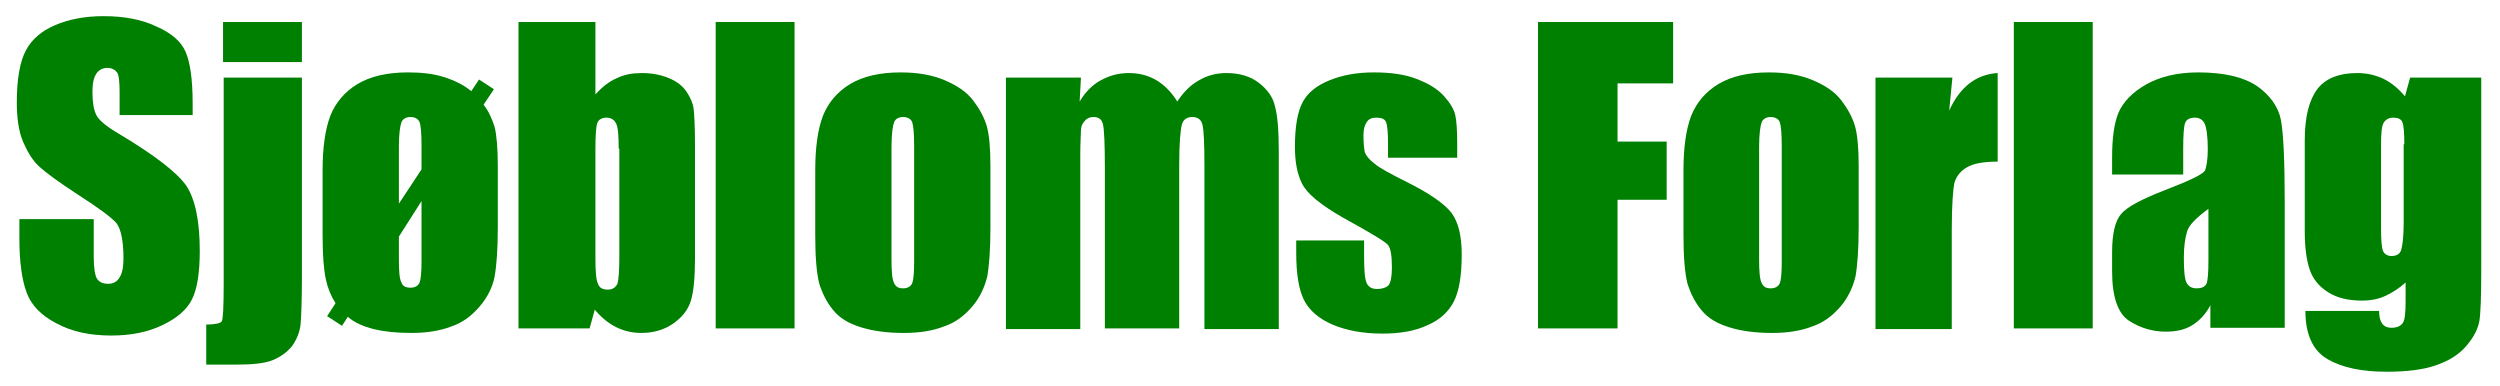 <?xml version="1.0" encoding="utf-8"?>
<!-- Generator: Adobe Illustrator 18.0.0, SVG Export Plug-In . SVG Version: 6.00 Build 0)  -->
<!DOCTYPE svg PUBLIC "-//W3C//DTD SVG 1.1//EN" "http://www.w3.org/Graphics/SVG/1.1/DTD/svg11.dtd">
<svg version="1.1" id="Layer_1" xmlns="http://www.w3.org/2000/svg" xmlns:xlink="http://www.w3.org/1999/xlink" x="0px" y="0px"
	 viewBox="0 0 386.7 59.7" enable-background="new 0 0 386.7 59.7" xml:space="preserve">
<g>
	<path fill="#008001" d="M30,17.8H18.5v-3.5c0-1.6-0.1-2.7-0.4-3.1c-0.3-0.4-0.8-0.7-1.5-0.7c-0.7,0-1.3,0.3-1.7,0.9
		s-0.6,1.5-0.6,2.8c0,1.6,0.2,2.8,0.6,3.6c0.4,0.8,1.6,1.8,3.5,2.9c5.5,3.3,8.9,5.9,10.4,8c1.4,2.1,2.1,5.5,2.1,10.1
		c0,3.4-0.4,5.9-1.2,7.5c-0.8,1.6-2.3,2.9-4.6,4c-2.3,1.1-4.9,1.6-7.9,1.6c-3.3,0-6.1-0.6-8.5-1.9c-2.3-1.2-3.9-2.8-4.6-4.8
		c-0.7-1.9-1.1-4.7-1.1-8.2v-3.1h11.5v5.8c0,1.8,0.2,2.9,0.5,3.4c0.3,0.5,0.9,0.8,1.7,0.8s1.4-0.3,1.8-1c0.4-0.6,0.6-1.6,0.6-2.9
		c0-2.8-0.4-4.6-1.1-5.5c-0.8-0.9-2.7-2.3-5.8-4.3c-3.1-2-5.1-3.5-6.1-4.4c-1-0.9-1.8-2.2-2.5-3.8c-0.7-1.6-1-3.7-1-6.2
		c0-3.6,0.5-6.3,1.4-8c0.9-1.7,2.4-3,4.5-3.9c2.1-0.9,4.6-1.4,7.5-1.4c3.2,0,5.9,0.5,8.2,1.6c2.3,1,3.8,2.3,4.5,3.9
		c0.7,1.6,1.1,4.2,1.1,8V17.8z"/>
	<path fill="#008001" d="M46.7,12v30.8c0,3.6-0.1,6.1-0.2,7.3s-0.6,2.4-1.3,3.4c-0.8,1-1.8,1.7-3,2.2s-3.1,0.7-5.7,0.7h-4.6v-6.2
		c1.4,0,2.2-0.2,2.4-0.5c0.2-0.3,0.3-2.3,0.3-5.9V12H46.7z M46.7,3.4v6.2H34.5V3.4H46.7z"/>
	<path fill="#008001" d="M74.8,16.2c0.8,1,1.3,2.2,1.7,3.4c0.3,1.2,0.5,3.2,0.5,6v9.5c0,3.5-0.2,6.1-0.5,7.7s-1.1,3.2-2.3,4.6
		c-1.2,1.4-2.6,2.5-4.4,3.1c-1.8,0.7-3.9,1-6.2,1c-2.2,0-4.2-0.2-5.8-0.6c-1.6-0.4-3-1-4-1.9l-0.9,1.4l-2.3-1.5l1.3-2
		c-0.7-1.1-1.2-2.3-1.5-3.7s-0.5-3.6-0.5-6.8v-10c0-3.6,0.4-6.4,1.2-8.5c0.8-2,2.2-3.7,4.2-4.9c2-1.2,4.6-1.8,7.8-1.8
		c2.1,0,3.9,0.2,5.5,0.7c1.6,0.5,3.1,1.2,4.3,2.2l1.2-1.8l2.3,1.5L74.8,16.2z M65.2,26.2v-3.6c0-2-0.1-3.2-0.3-3.7
		c-0.2-0.5-0.7-0.8-1.4-0.8c-0.7,0-1.2,0.3-1.4,0.8c-0.2,0.5-0.4,1.8-0.4,3.7v8.9L65.2,26.2z M61.7,36.6v3.5c0,1.9,0.1,3.1,0.4,3.6
		c0.2,0.6,0.7,0.8,1.4,0.8c0.7,0,1.2-0.3,1.4-0.8c0.2-0.5,0.3-1.6,0.3-3.3v-9.3L61.7,36.6z"/>
	<path fill="#008001" d="M92.1,3.4v11.2c1-1.1,2.1-2,3.3-2.5c1.2-0.6,2.5-0.8,3.9-0.8c1.6,0,3,0.3,4.2,0.8c1.2,0.5,2.1,1.2,2.7,2.1
		c0.6,0.9,1,1.8,1.1,2.7c0.1,0.9,0.2,2.8,0.2,5.6V40c0,2.9-0.2,5-0.6,6.4c-0.4,1.4-1.3,2.6-2.7,3.6s-3.1,1.5-5,1.5
		c-1.4,0-2.7-0.3-3.9-0.9s-2.3-1.5-3.3-2.7l-0.8,2.9H80.2V3.4H92.1z M95.7,23c0-2-0.1-3.3-0.4-3.9c-0.3-0.6-0.8-0.9-1.5-0.9
		c-0.7,0-1.2,0.3-1.4,0.8c-0.2,0.5-0.3,1.9-0.3,4.1v16.8c0,2.1,0.1,3.4,0.4,4c0.2,0.6,0.7,0.9,1.5,0.9c0.7,0,1.2-0.3,1.5-0.9
		c0.2-0.6,0.3-2.1,0.3-4.4V23z"/>
	<path fill="#008001" d="M122.9,3.4v47.4h-12.2V3.4H122.9z"/>
	<path fill="#008001" d="M153.2,25.6v9.5c0,3.5-0.2,6.1-0.5,7.7c-0.4,1.6-1.1,3.2-2.3,4.6c-1.2,1.4-2.6,2.5-4.4,3.1
		c-1.8,0.7-3.9,1-6.2,1c-2.6,0-4.8-0.3-6.7-0.9s-3.2-1.4-4.2-2.6c-1-1.2-1.7-2.6-2.2-4.2c-0.4-1.7-0.6-4.1-0.6-7.4v-10
		c0-3.6,0.4-6.4,1.2-8.5c0.8-2,2.2-3.7,4.2-4.9c2-1.2,4.6-1.8,7.8-1.8c2.7,0,4.9,0.4,6.8,1.2s3.4,1.8,4.4,3.1c1,1.3,1.7,2.6,2.1,3.9
		S153.2,22.9,153.2,25.6z M141.4,22.7c0-2-0.1-3.2-0.3-3.8c-0.2-0.5-0.7-0.8-1.4-0.8s-1.2,0.3-1.4,0.8c-0.2,0.5-0.4,1.8-0.4,3.8
		v17.5c0,1.8,0.1,3,0.4,3.6s0.7,0.8,1.4,0.8c0.7,0,1.2-0.3,1.4-0.8c0.2-0.5,0.3-1.6,0.3-3.3V22.7z"/>
	<path fill="#008001" d="M167.2,12l-0.2,3.7c0.9-1.5,2-2.6,3.3-3.3c1.3-0.7,2.7-1.1,4.3-1.1c3.2,0,5.7,1.5,7.5,4.4
		c1-1.5,2.1-2.6,3.4-3.3c1.2-0.7,2.6-1.1,4.2-1.1c2,0,3.7,0.5,5,1.5c1.3,1,2.2,2.2,2.5,3.6c0.4,1.4,0.6,3.7,0.6,6.9v27.6h-11.5V25.5
		c0-3.3-0.1-5.4-0.3-6.2c-0.2-0.8-0.7-1.2-1.6-1.2c-0.8,0-1.4,0.4-1.6,1.2c-0.2,0.8-0.4,2.8-0.4,6.2v25.3h-11.5V26.1
		c0-3.8-0.1-6.1-0.3-6.9c-0.2-0.8-0.7-1.1-1.5-1.1c-0.5,0-1,0.2-1.3,0.6c-0.4,0.4-0.6,0.9-0.6,1.5c0,0.6-0.1,1.8-0.1,3.7v27h-11.5
		V12H167.2z"/>
	<path fill="#008001" d="M225.2,24.4h-10.5v-2.1c0-1.8-0.1-2.9-0.3-3.4c-0.2-0.5-0.7-0.7-1.5-0.7c-0.7,0-1.2,0.2-1.5,0.7
		c-0.3,0.4-0.5,1.1-0.5,2c0,1.2,0.1,2.1,0.2,2.6c0.2,0.6,0.7,1.2,1.5,1.8c0.8,0.7,2.5,1.6,5.1,2.9c3.4,1.7,5.7,3.3,6.8,4.7
		c1.1,1.5,1.6,3.6,1.6,6.5c0,3.2-0.4,5.6-1.2,7.2s-2.2,2.9-4.1,3.7c-1.9,0.9-4.2,1.3-7,1.3c-3,0-5.6-0.5-7.7-1.4s-3.6-2.2-4.4-3.8
		c-0.8-1.6-1.2-4-1.2-7.3v-1.9H211v2.5c0,2.1,0.1,3.4,0.4,4.1c0.3,0.6,0.8,0.9,1.6,0.9c0.8,0,1.4-0.2,1.8-0.6
		c0.3-0.4,0.5-1.3,0.5-2.7c0-1.9-0.2-3-0.6-3.5c-0.4-0.5-2.7-1.9-6.9-4.2c-3.5-2-5.6-3.7-6.4-5.3c-0.8-1.6-1.1-3.5-1.1-5.7
		c0-3.1,0.4-5.4,1.2-6.9c0.8-1.5,2.2-2.6,4.2-3.4c2-0.8,4.2-1.2,6.8-1.2c2.6,0,4.8,0.3,6.6,1c1.8,0.7,3.2,1.5,4.2,2.6
		c1,1.1,1.6,2.1,1.8,3c0.2,0.9,0.3,2.4,0.3,4.3V24.4z"/>
	<path fill="#008001" d="M237.9,3.4h20.9v9.5h-8.6v9h7.6v9h-7.6v19.9h-12.3V3.4z"/>
	<path fill="#008001" d="M287.5,25.6v9.5c0,3.5-0.2,6.1-0.5,7.7c-0.4,1.6-1.1,3.2-2.3,4.6c-1.2,1.4-2.6,2.5-4.4,3.1
		c-1.8,0.7-3.9,1-6.2,1c-2.6,0-4.8-0.3-6.7-0.9s-3.2-1.4-4.2-2.6c-1-1.2-1.7-2.6-2.2-4.2c-0.4-1.7-0.6-4.1-0.6-7.4v-10
		c0-3.6,0.4-6.4,1.2-8.5c0.8-2,2.2-3.7,4.2-4.9c2-1.2,4.6-1.8,7.8-1.8c2.7,0,4.9,0.4,6.8,1.2s3.4,1.8,4.4,3.1c1,1.3,1.7,2.6,2.1,3.9
		S287.5,22.9,287.5,25.6z M275.6,22.7c0-2-0.1-3.2-0.3-3.8c-0.2-0.5-0.7-0.8-1.4-0.8s-1.2,0.3-1.4,0.8c-0.2,0.5-0.4,1.8-0.4,3.8
		v17.5c0,1.8,0.1,3,0.4,3.6s0.7,0.8,1.4,0.8c0.7,0,1.2-0.3,1.4-0.8c0.2-0.5,0.3-1.6,0.3-3.3V22.7z"/>
	<path fill="#008001" d="M302,12l-0.5,5.1c1.7-3.7,4.2-5.6,7.5-5.8v13.7c-2.2,0-3.8,0.3-4.8,0.9s-1.6,1.4-1.9,2.4
		c-0.2,1-0.4,3.5-0.4,7.2v15.4h-11.8V12H302z"/>
	<path fill="#008001" d="M323.7,3.4v47.4h-12.2V3.4H323.7z"/>
	<path fill="#008001" d="M337.8,27h-11.1v-2.6c0-3,0.3-5.3,1-7c0.7-1.6,2.1-3.1,4.2-4.3c2.1-1.2,4.8-1.9,8.1-1.9c4,0,7,0.7,9.1,2.1
		c2,1.4,3.3,3.2,3.7,5.2c0.4,2.1,0.6,6.3,0.6,12.7v19.5h-11.5v-3.5c-0.7,1.4-1.7,2.4-2.8,3.1s-2.5,1-4.1,1c-2.1,0-4-0.6-5.7-1.7
		s-2.6-3.7-2.6-7.6V39c0-2.9,0.5-4.9,1.4-5.9c0.9-1.1,3.2-2.3,6.8-3.7c3.9-1.5,6-2.5,6.2-3.1s0.4-1.6,0.4-3.2c0-2-0.2-3.4-0.5-4
		s-0.8-0.9-1.5-0.9c-0.8,0-1.3,0.3-1.5,0.8c-0.2,0.5-0.3,1.9-0.3,4V27z M341.6,32.3c-1.9,1.4-3,2.5-3.3,3.5s-0.5,2.3-0.5,4
		c0,2,0.1,3.3,0.4,3.9s0.8,0.9,1.6,0.9c0.7,0,1.2-0.2,1.5-0.7c0.2-0.5,0.3-1.7,0.3-3.6V32.3z"/>
	<path fill="#008001" d="M383.8,12v29.9c0,4-0.1,6.7-0.3,7.8s-0.8,2.4-2,3.8s-2.7,2.3-4.7,3c-2,0.7-4.6,1-7.6,1
		c-3.8,0-6.8-0.6-9.1-1.9c-2.3-1.3-3.5-3.8-3.5-7.5H368c0,1.7,0.6,2.6,1.9,2.6c0.9,0,1.5-0.3,1.8-0.8c0.3-0.5,0.4-1.6,0.4-3.3v-2.9
		c-1,0.9-2.1,1.6-3.2,2.1c-1.1,0.5-2.3,0.7-3.5,0.7c-2.1,0-3.9-0.4-5.3-1.3c-1.4-0.9-2.3-2-2.8-3.4c-0.5-1.4-0.8-3.4-0.8-6V21.7
		c0-3.7,0.7-6.3,2-8c1.3-1.6,3.3-2.4,6.1-2.4c1.5,0,2.8,0.3,4.1,0.9c1.2,0.6,2.3,1.5,3.3,2.7l0.8-2.9H383.8z M371.9,22.3
		c0-1.8-0.1-2.9-0.3-3.4c-0.2-0.5-0.7-0.7-1.4-0.7c-0.7,0-1.2,0.3-1.5,0.8s-0.4,1.7-0.4,3.3v13.1c0,1.7,0.1,2.9,0.3,3.4
		c0.2,0.5,0.7,0.8,1.3,0.8c0.8,0,1.3-0.3,1.5-0.9c0.2-0.6,0.4-2,0.4-4.2V22.3z"/>
</g>
</svg>
